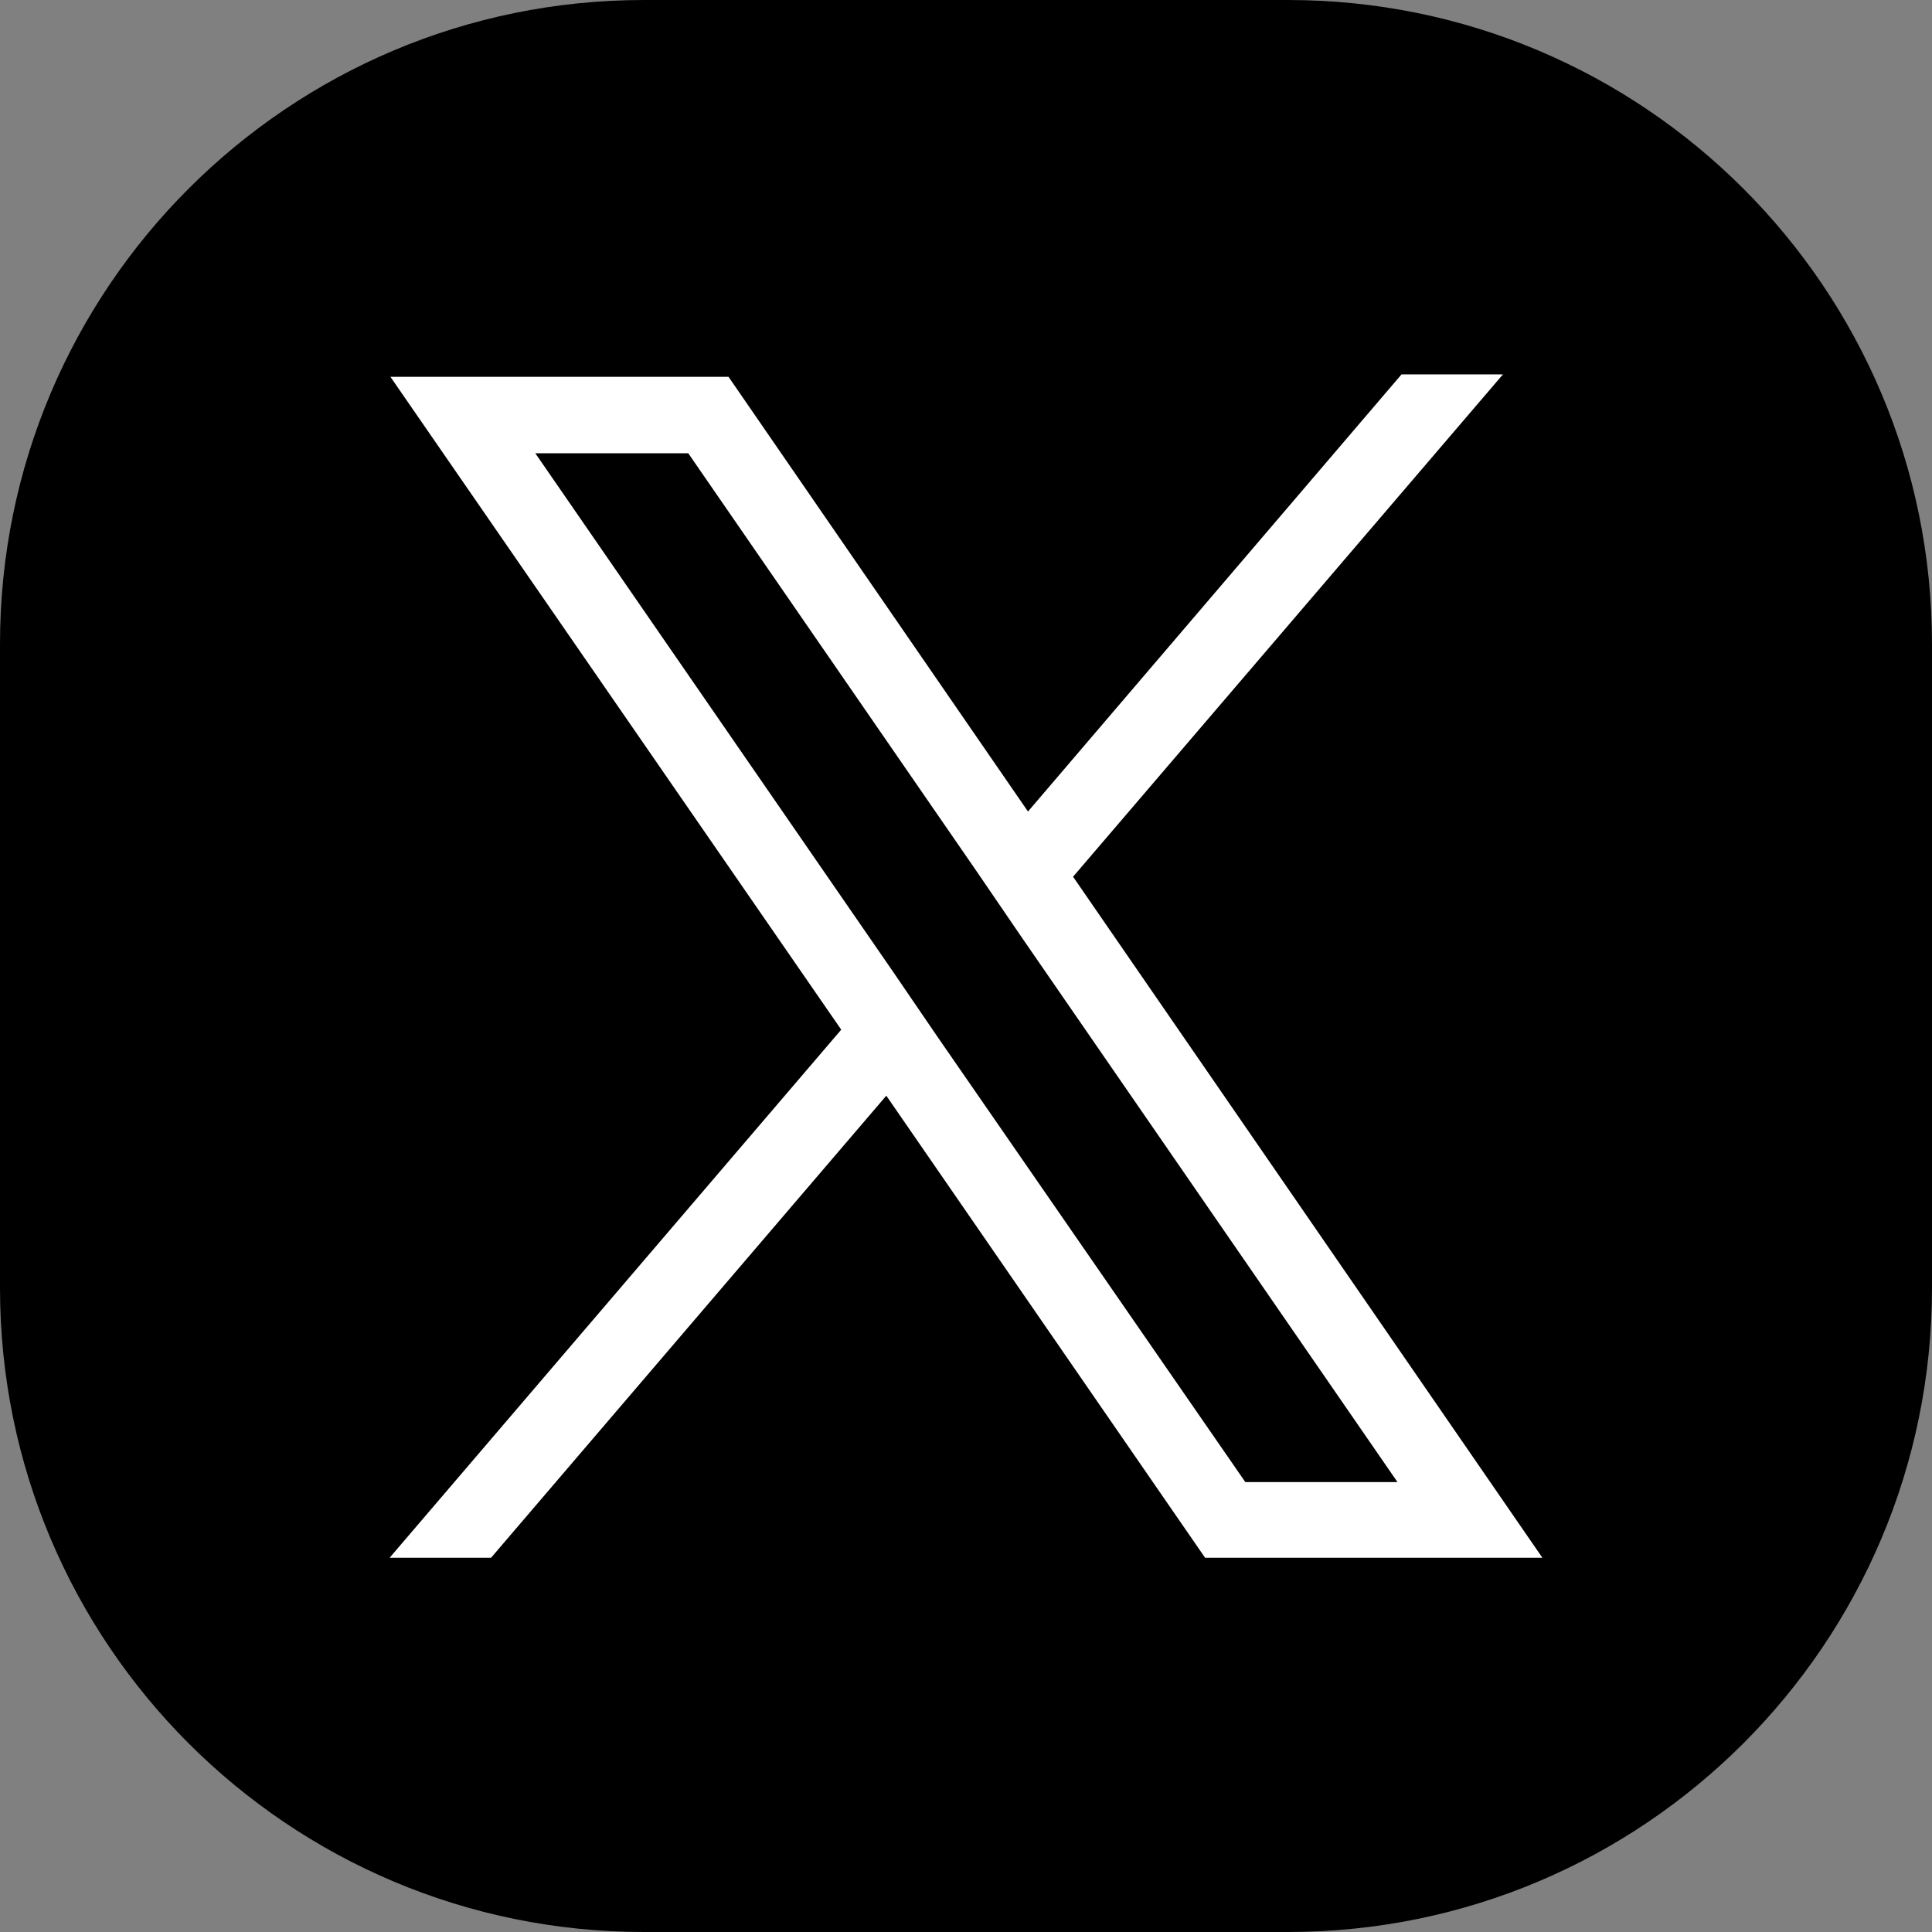 <?xml version="1.0" encoding="utf-8"?>
<!-- Generator: Adobe Illustrator 17.1.0, SVG Export Plug-In . SVG Version: 6.00 Build 0)  -->
<!DOCTYPE svg PUBLIC "-//W3C//DTD SVG 1.1//EN" "http://www.w3.org/Graphics/SVG/1.1/DTD/svg11.dtd">
<svg version="1.1" id="Слой_1" xmlns="http://www.w3.org/2000/svg" xmlns:xlink="http://www.w3.org/1999/xlink" x="0px" y="0px"
	 viewBox="0 0 24 24" enable-background="new 0 0 24 24" xml:space="preserve">
<rect x="0" y="0" width="24" height="24" fill="#808080" stroke="none"/>
<path d="M16,24H8c-4.418,0-8-3.582-8-8V8c0-4.418,3.582-8,8-8h8c4.418,0,8,3.582,8,8v8C24,20.418,20.418,24,16,24z"/>
<path fill="#FFFFFF" d="M13.33,10.891l5.34-6.24h-1.26l-4.64,5.43l-3.72-5.4h-4.2l5.6,8.11l-5.61,6.56H6.1l4.91-5.74l3.96,5.74h4.19
	L13.33,10.891z M11.64,12.871l-0.56-0.82l-4.43-6.42h1.9l3.58,5.19l0.56,0.82l4.67,6.77h-1.89L11.64,12.871z"/>
</svg>
